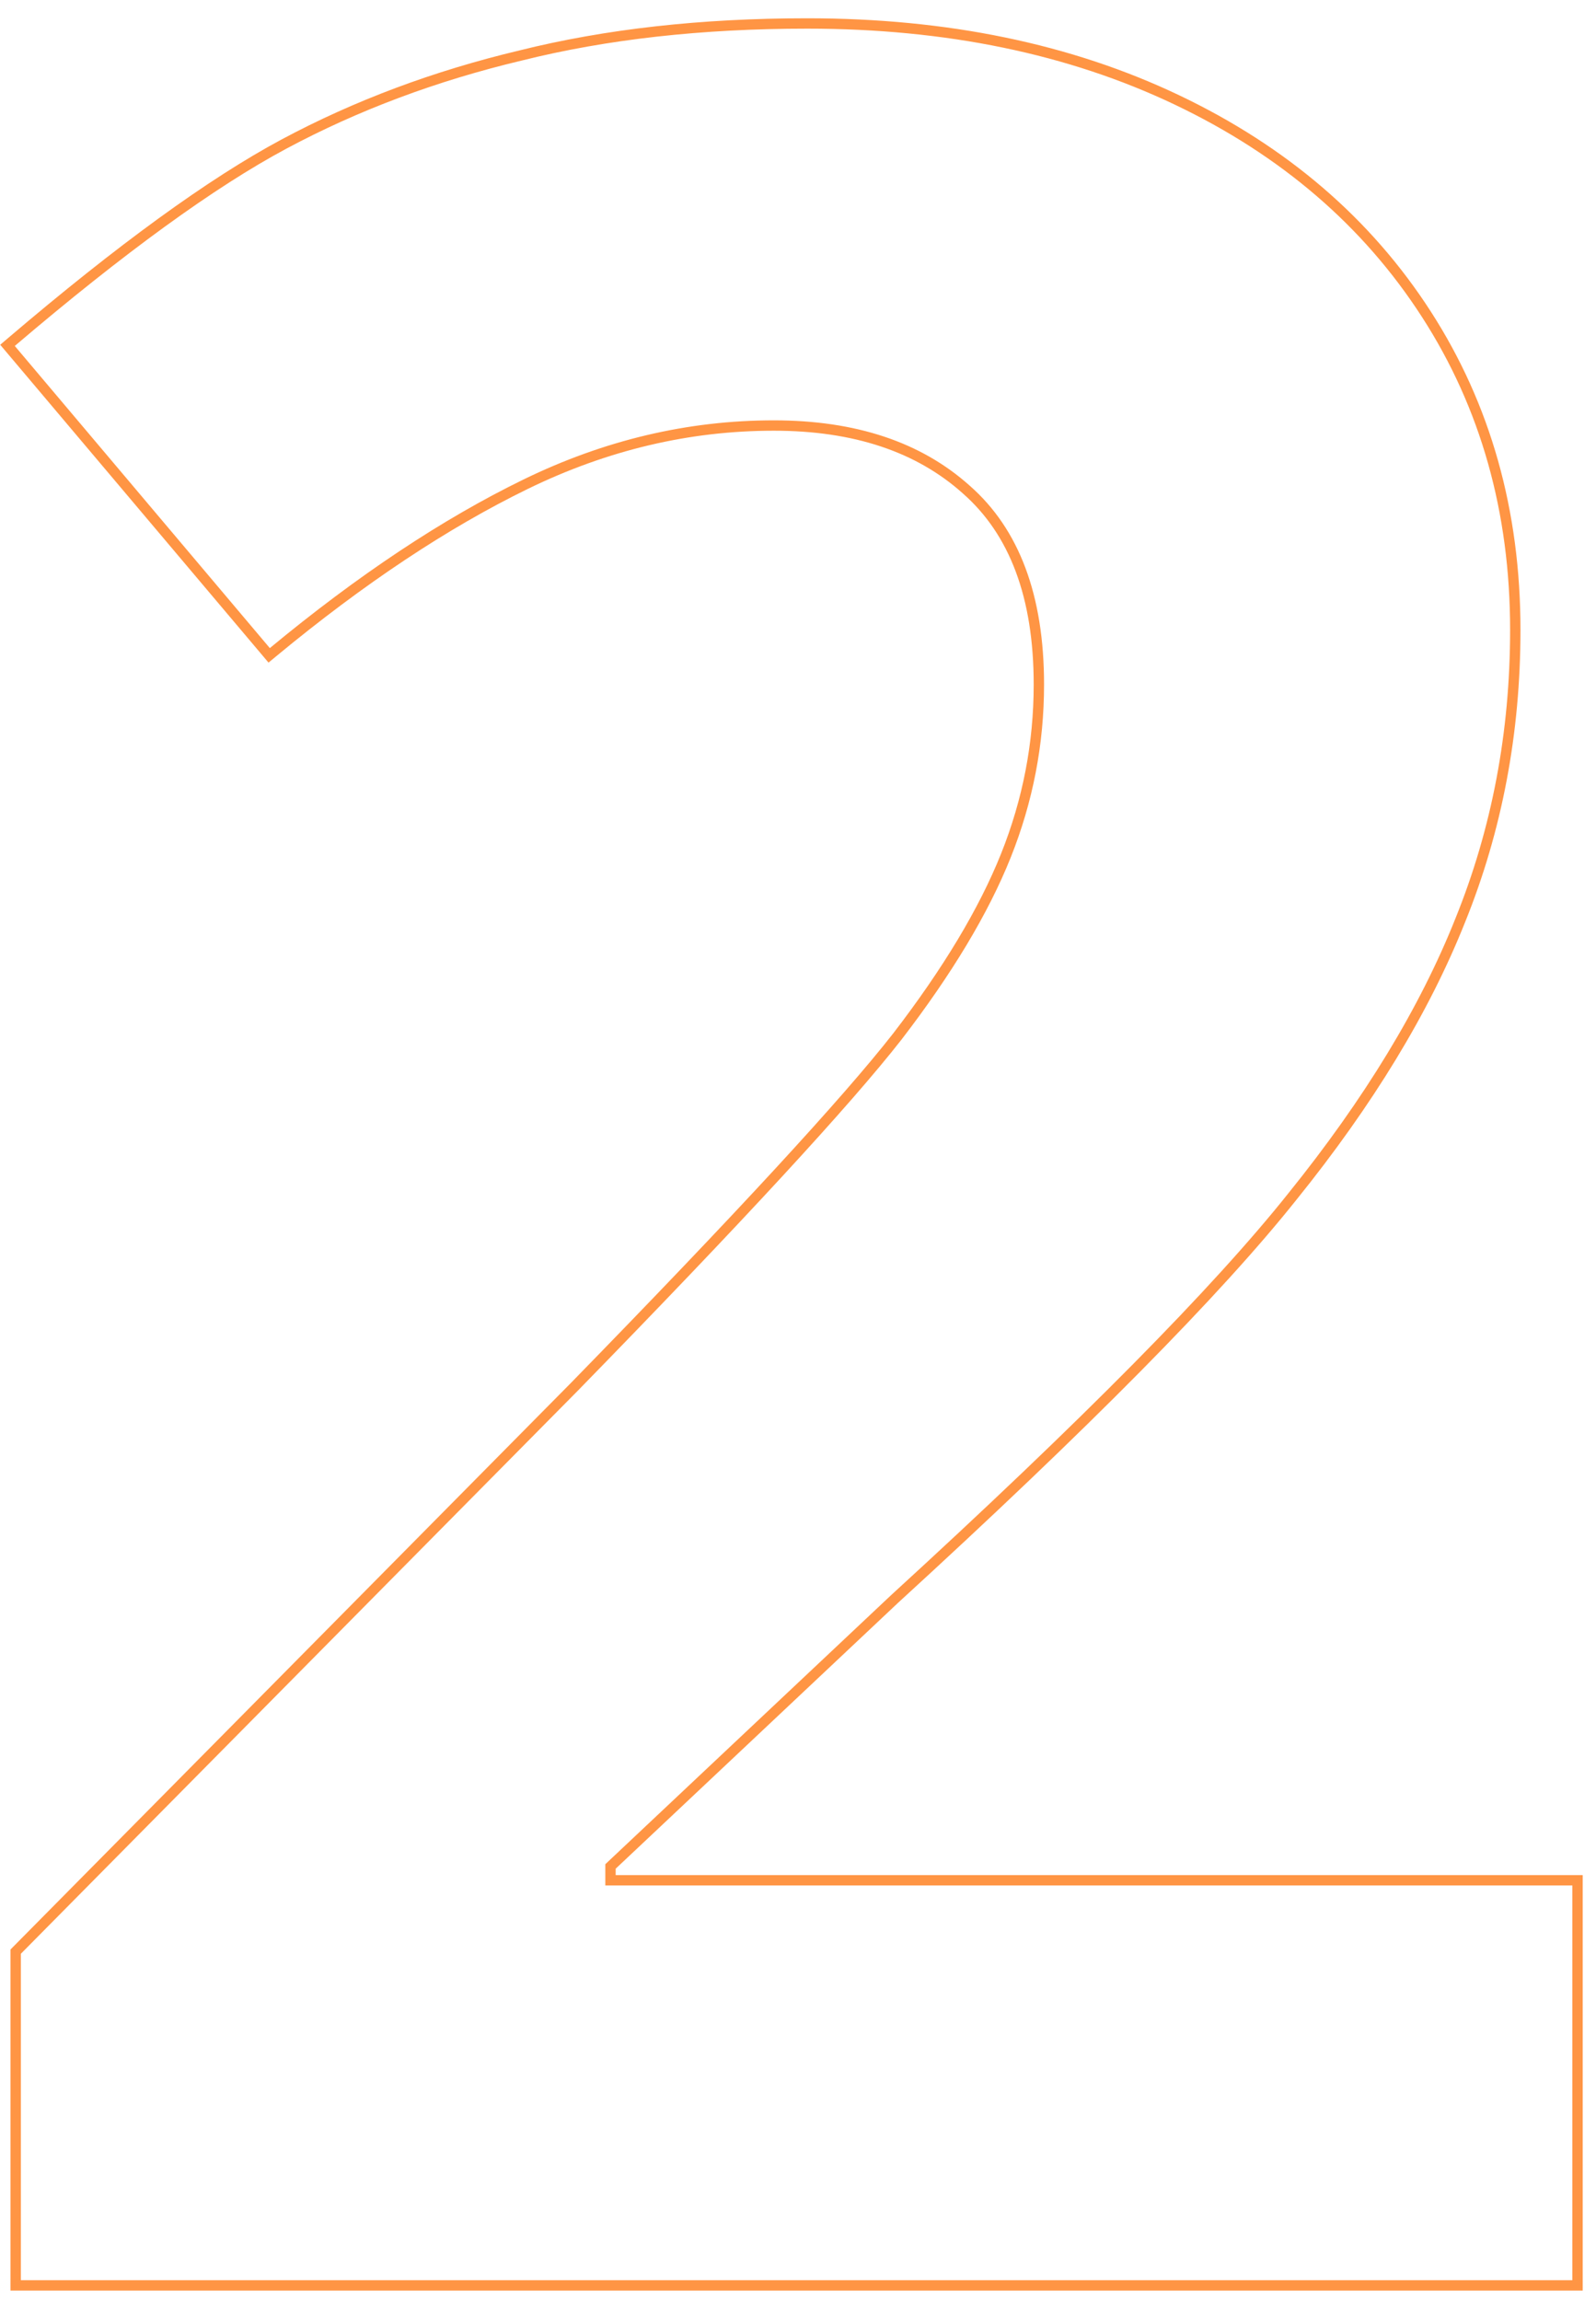 <svg width="77" height="111" viewBox="0 0 77 111" fill="none" xmlns="http://www.w3.org/2000/svg">
<path fill-rule="evenodd" clip-rule="evenodd" d="M76.359 110.5H0.506V94.047L27.528 66.731C27.528 66.73 27.529 66.73 27.529 66.73C35.489 58.575 40.669 52.955 43.091 49.855C45.514 46.705 47.244 43.816 48.296 41.186C49.346 38.56 49.871 35.839 49.871 33.023C49.871 28.817 48.703 25.778 46.453 23.804L46.449 23.8C44.218 21.802 41.199 20.778 37.334 20.778C33.263 20.778 29.309 21.712 25.468 23.584C21.606 25.467 17.562 28.153 13.336 31.65L12.955 31.965L0.01 16.632L0.389 16.309C5.672 11.808 10.074 8.608 13.587 6.727C17.094 4.85 20.918 3.42 25.057 2.434C29.205 1.398 33.835 0.882 38.945 0.882C45.696 0.882 51.68 2.114 56.885 4.593C62.088 7.07 66.142 10.548 69.029 15.027C71.917 19.509 73.356 24.634 73.356 30.386C73.356 35.378 72.467 40.08 70.684 44.488C68.952 48.841 66.238 53.302 62.553 57.871C58.914 62.445 52.494 68.936 43.314 77.334C43.313 77.335 43.312 77.336 43.311 77.337L29.704 90.148V90.457H76.359V110.5ZM29.204 90.957V89.932L42.974 76.968C52.153 68.569 58.55 62.1 62.163 57.559C65.825 53.018 68.511 48.599 70.22 44.302C71.978 39.956 72.856 35.317 72.856 30.386C72.856 24.722 71.441 19.692 68.608 15.298C65.776 10.903 61.797 7.485 56.67 5.044C51.543 2.603 45.635 1.382 38.945 1.382C33.867 1.382 29.277 1.895 25.176 2.92C21.074 3.896 17.29 5.312 13.823 7.168C10.357 9.023 5.986 12.197 0.713 16.689L13.018 31.265C17.266 27.749 21.343 25.039 25.249 23.135C29.155 21.23 33.184 20.278 37.334 20.278C41.289 20.278 44.438 21.328 46.782 23.428C49.175 25.527 50.371 28.726 50.371 33.023C50.371 35.903 49.834 38.687 48.76 41.372C47.686 44.058 45.928 46.987 43.486 50.161C41.045 53.286 35.845 58.926 27.886 67.08L1.006 94.253V110H75.859V90.957H29.204Z" fill="#FF9544"/>
</svg>

